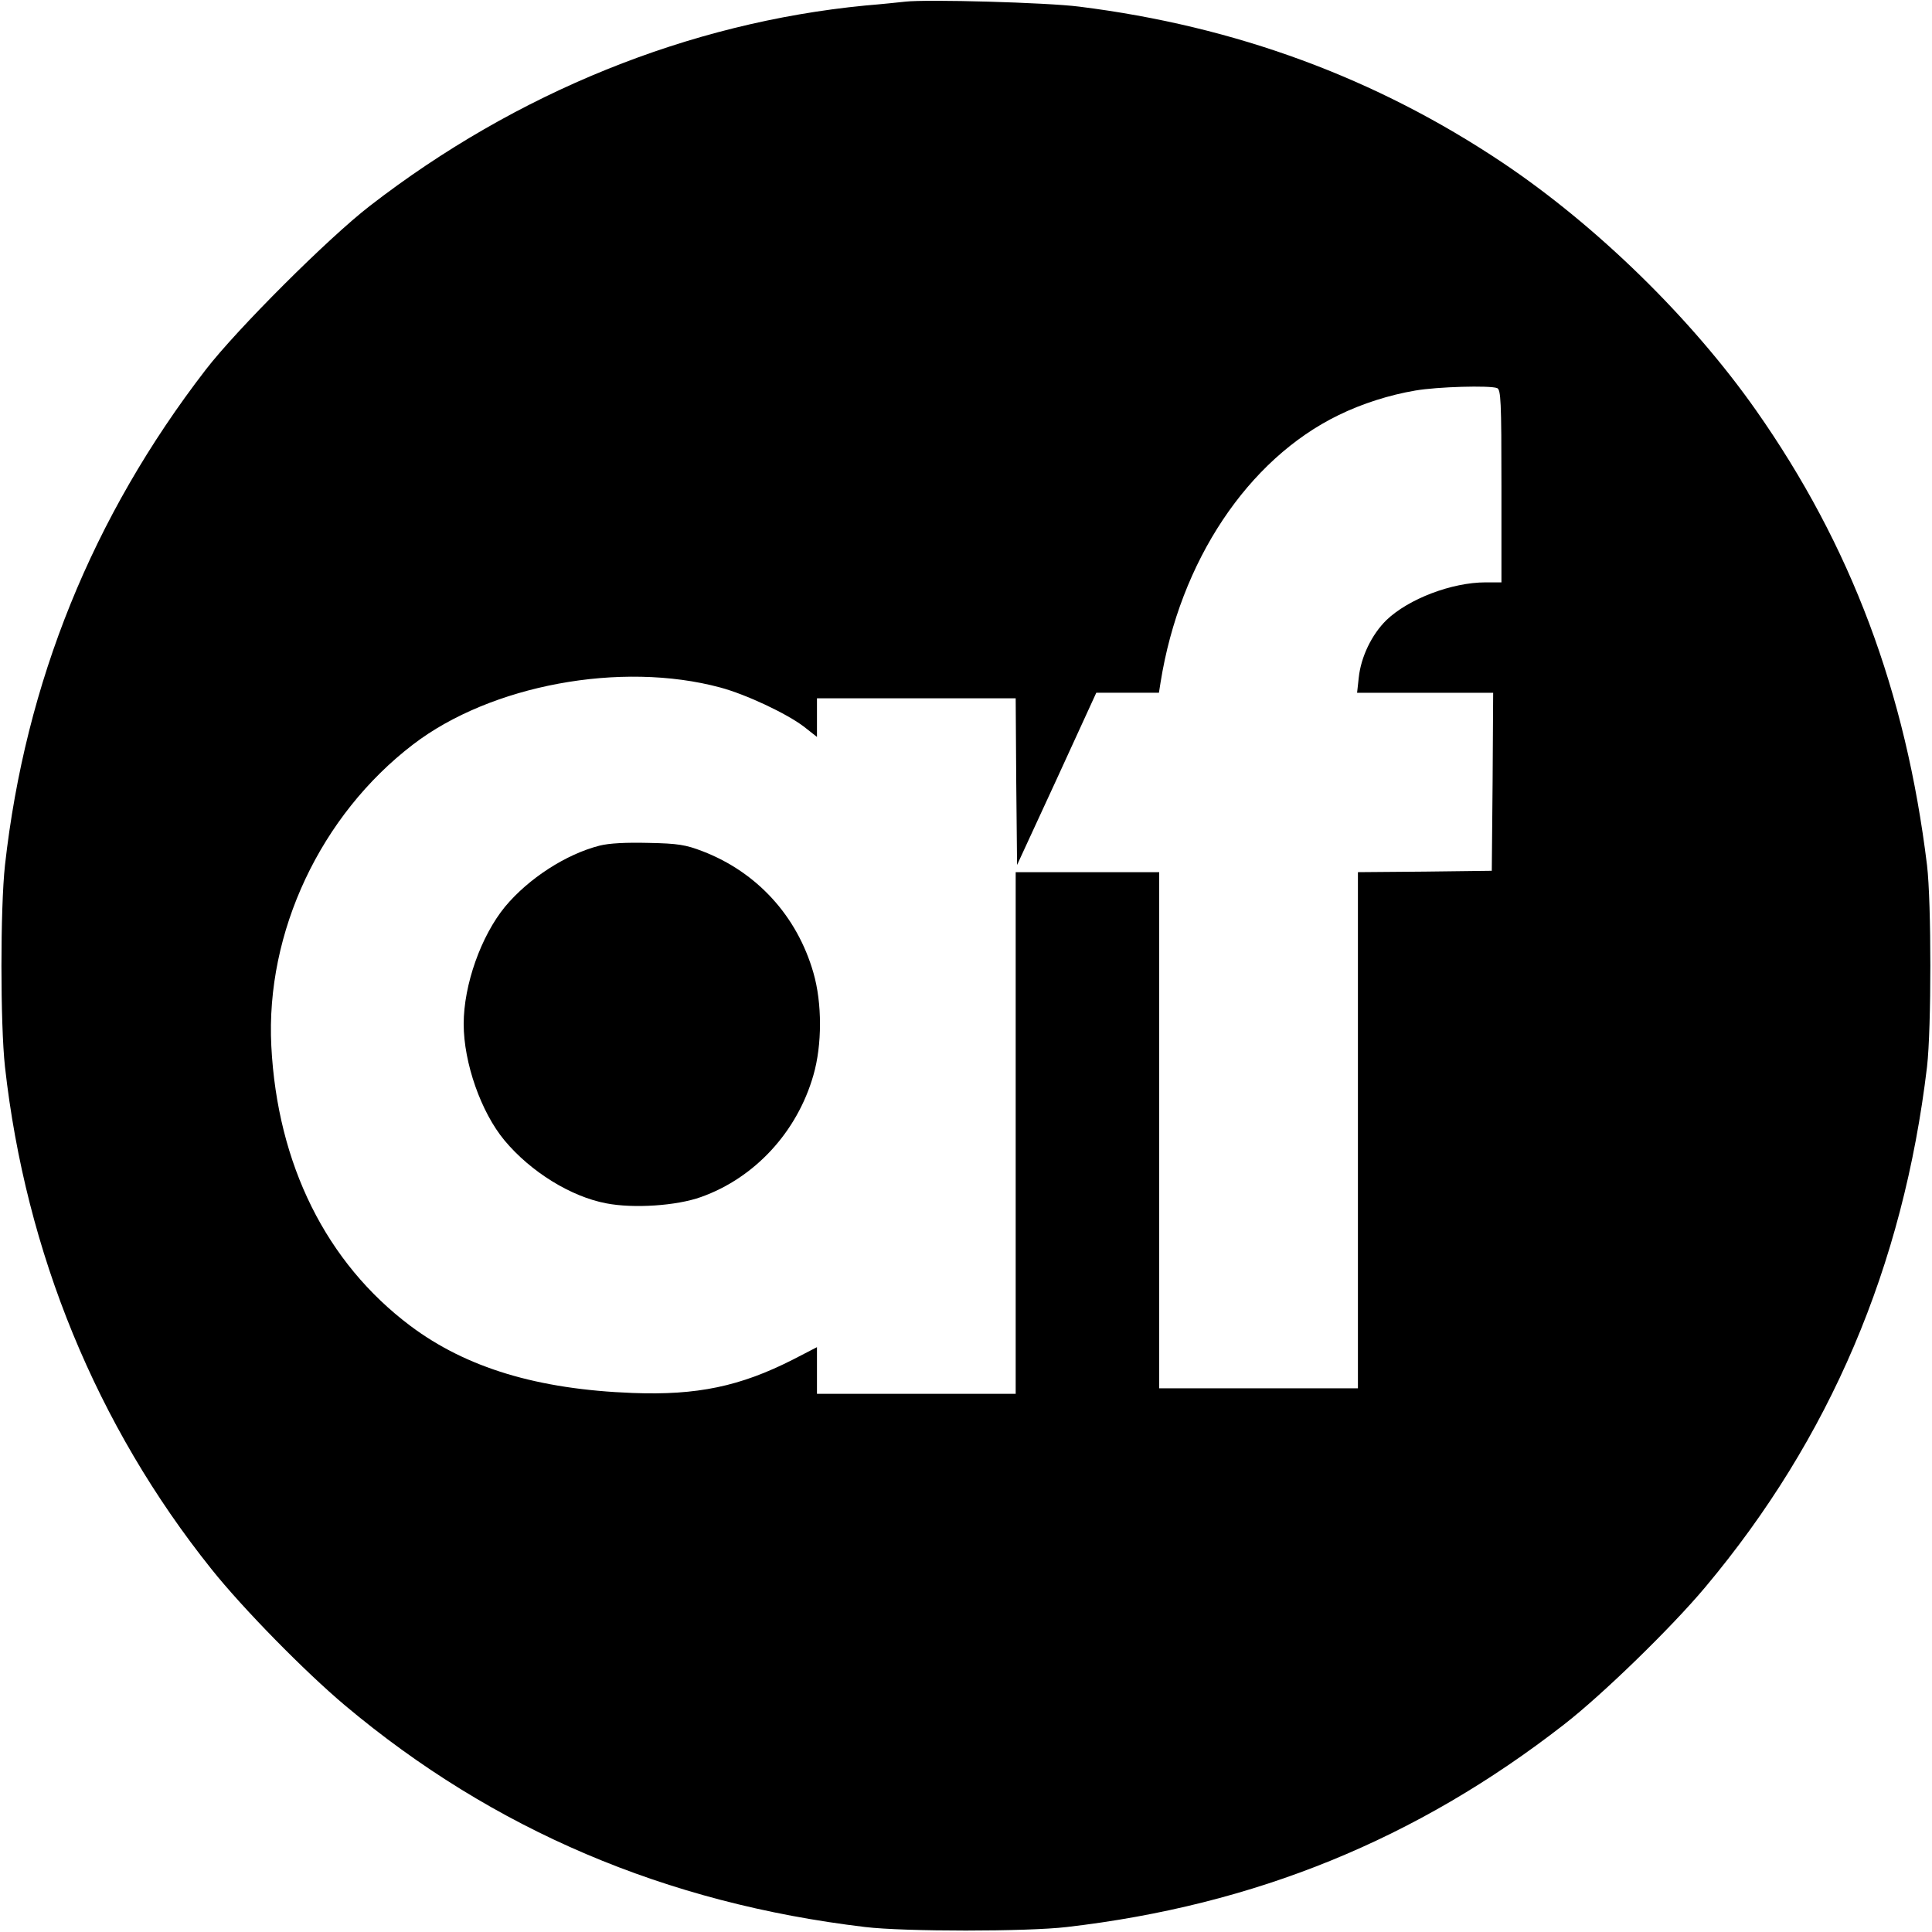 <?xml version="1.0" standalone="no"?>
<!DOCTYPE svg PUBLIC "-//W3C//DTD SVG 20010904//EN"
 "http://www.w3.org/TR/2001/REC-SVG-20010904/DTD/svg10.dtd">
<svg version="1.0" xmlns="http://www.w3.org/2000/svg"
 width="700pt" height="700pt" viewBox="0 0 700 700"
 preserveAspectRatio="xMidYMid meet">
<g transform="translate(0,700) scale(0.1,-0.1)"
fill="#000000" stroke="none">
<path d="M3280 6994 c-19 -2 -84 -9 -145 -14 -639 -62 -1264 -315 -1795 -726
-149 -115 -481 -446 -595 -594 -410 -532 -653 -1132 -727 -1795 -17 -155 -17
-575 0 -730 75 -673 332 -1300 748 -1820 114 -143 339 -372 484 -494 537 -451
1163 -717 1885 -803 142 -17 586 -17 730 0 682 79 1268 318 1802 734 138 107
389 351 512 498 451 538 717 1162 803 1885 16 139 16 595 0 730 -77 629 -275
1158 -620 1649 -234 333 -577 668 -917 896 -460 308 -968 495 -1535 566 -117
15 -552 27 -630 18z m2144 -1400 c14 -5 16 -46 16 -355 l0 -349 -57 0 c-123 0
-280 -60 -360 -137 -53 -52 -92 -133 -100 -208 l-6 -55 247 0 246 0 -2 -322
-3 -323 -242 -3 -243 -2 0 -935 0 -935 -360 0 -360 0 0 935 0 935 -260 0 -260
0 0 -945 0 -945 -360 0 -360 0 0 84 0 85 -87 -45 c-191 -97 -347 -130 -581
-121 -344 13 -602 91 -805 243 -305 229 -482 585 -504 1014 -21 412 178 836
514 1093 281 215 753 303 1113 206 93 -25 240 -94 303 -142 l47 -37 0 70 0 70
360 0 360 0 2 -302 3 -302 144 312 143 312 114 0 113 0 6 38 c70 438 316 808
645 968 86 42 184 73 278 89 81 14 269 19 296 9z"/>
<path d="M2172 3936 c-121 -31 -256 -118 -342 -221 -87 -106 -150 -283 -150
-425 0 -141 63 -320 148 -422 95 -114 241 -204 369 -228 98 -19 254 -9 343 23
194 69 348 235 407 441 32 110 32 262 0 372 -59 205 -204 364 -402 440 -60 23
-88 28 -195 30 -81 2 -143 -1 -178 -10z"/>
</g>
</svg>
